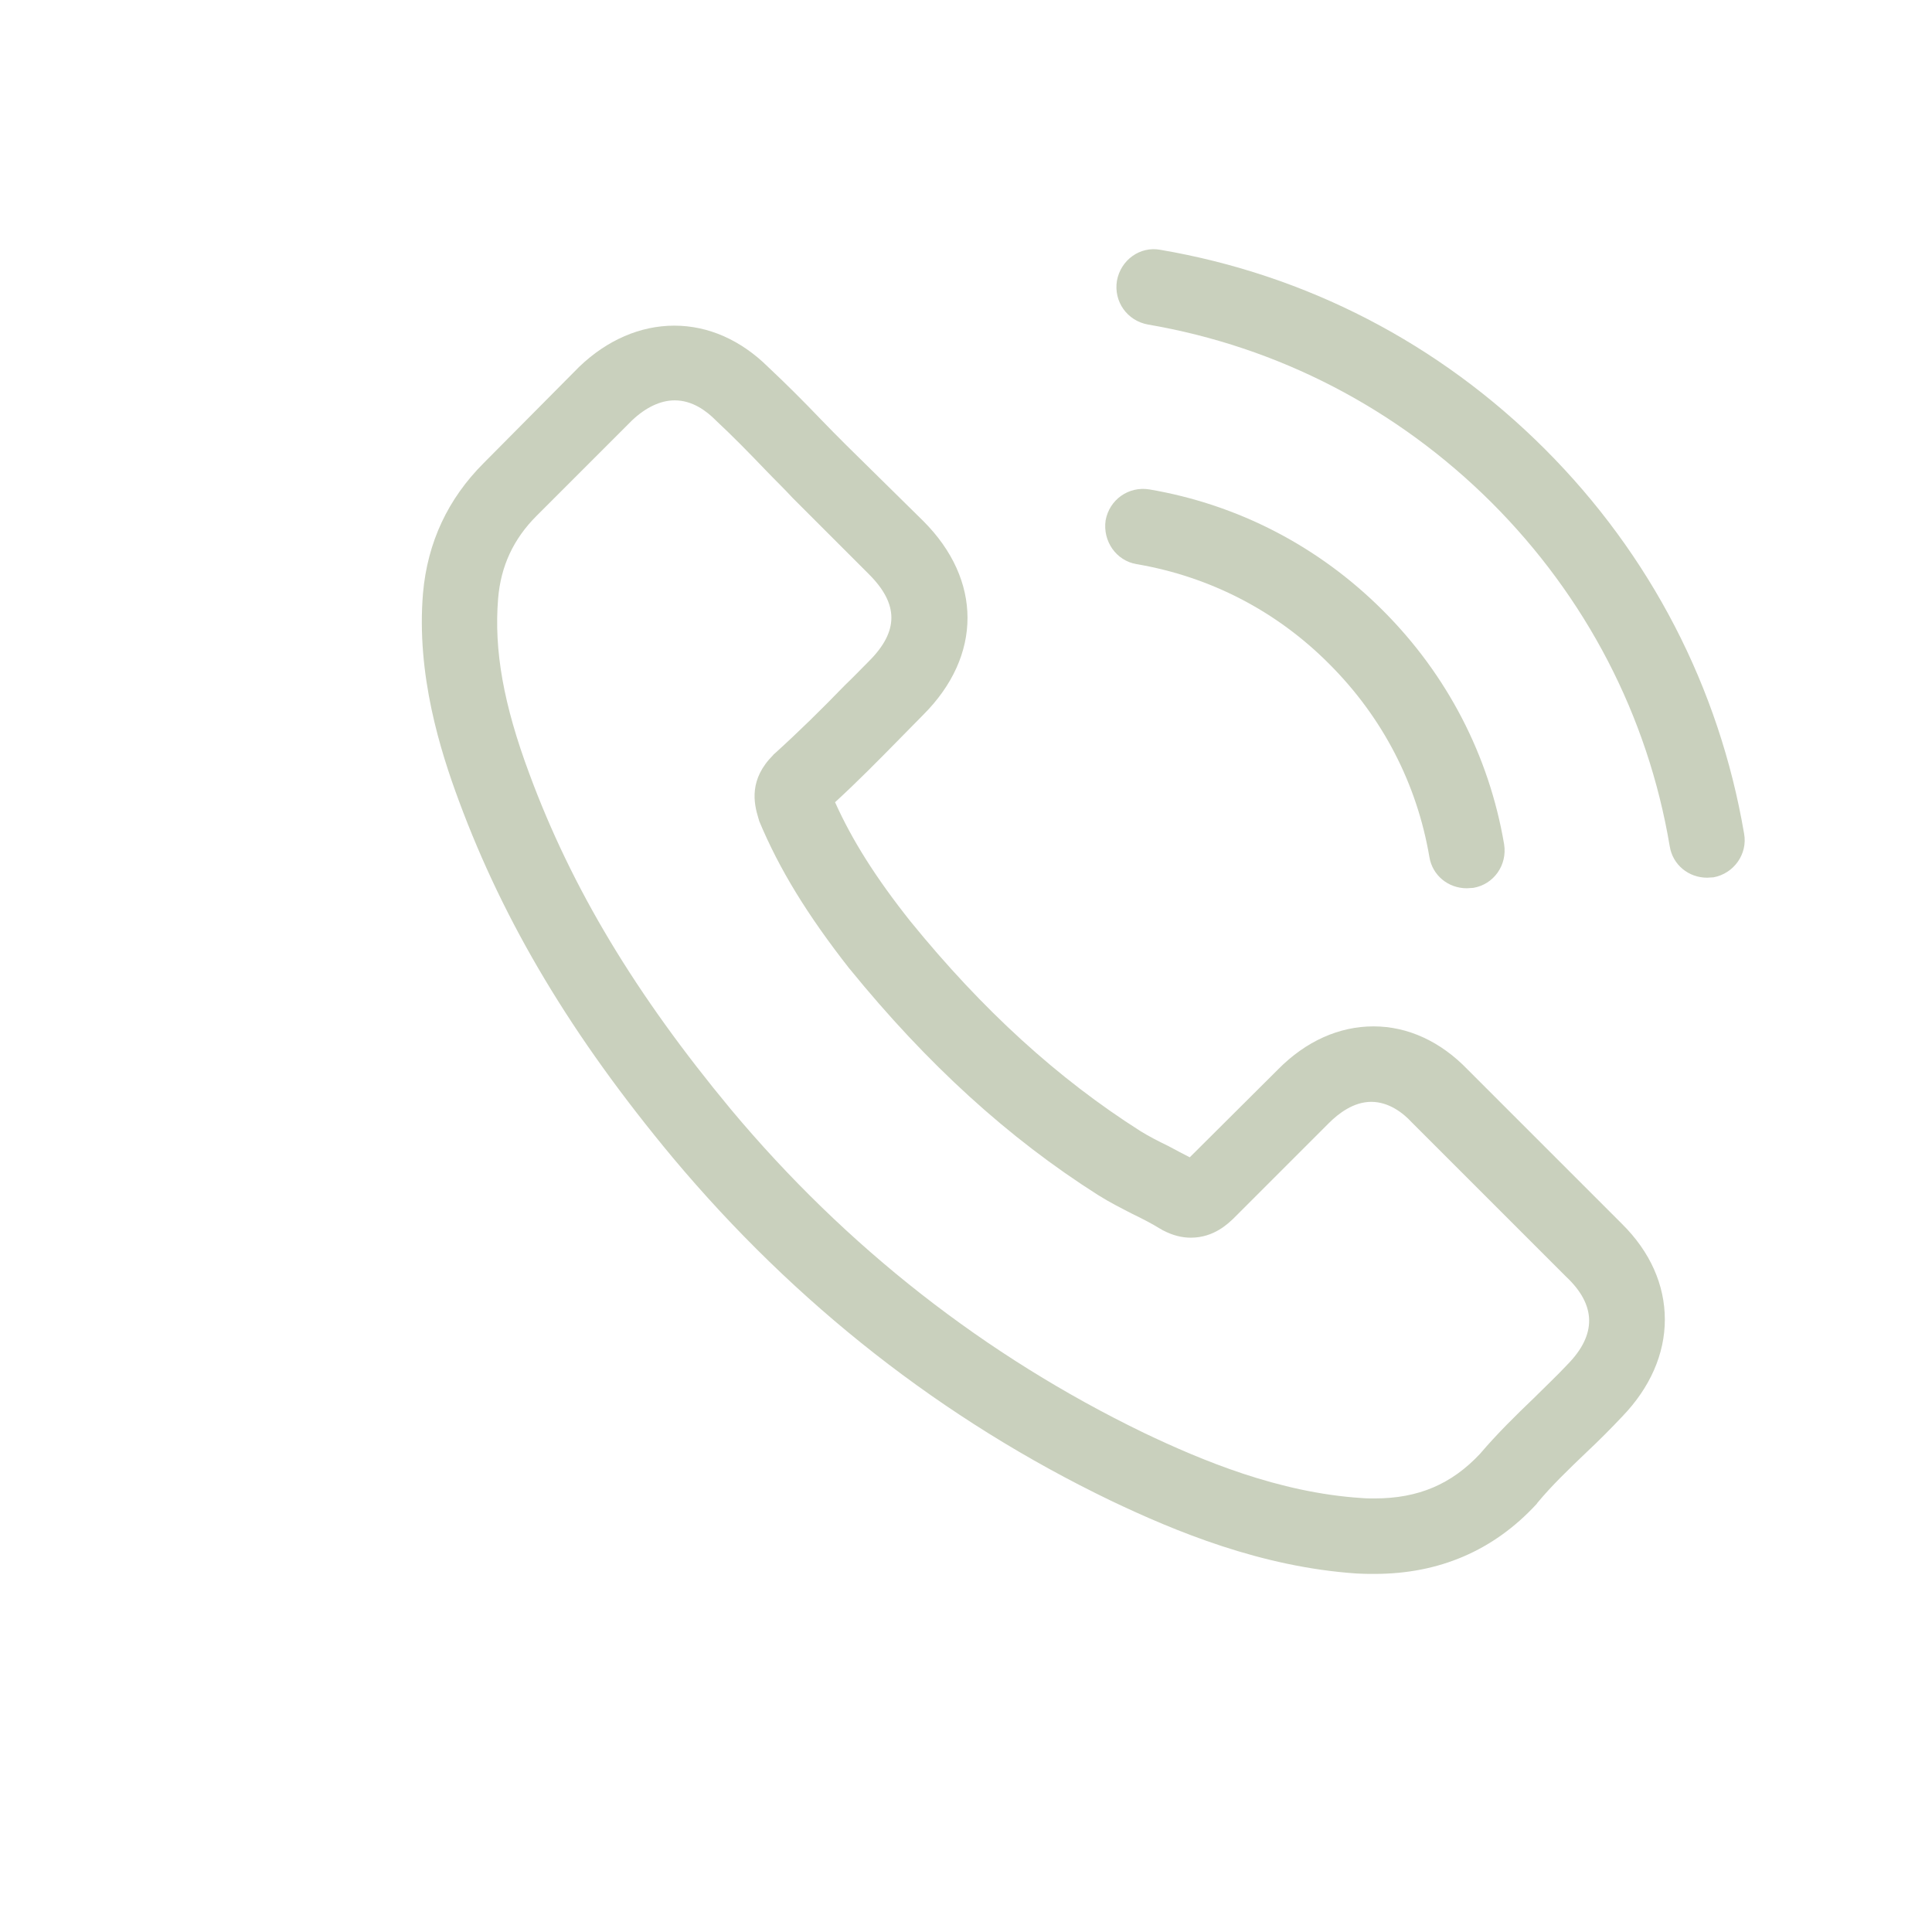 <?xml version="1.0" encoding="utf-8"?>
<!-- Generator: Adobe Illustrator 25.2.1, SVG Export Plug-In . SVG Version: 6.00 Build 0)  -->
<svg version="1.1" id="Capa_1" xmlns="http://www.w3.org/2000/svg" xmlns:xlink="http://www.w3.org/1999/xlink" x="0px" y="0px"
	 viewBox="0 0 512 512" style="enable-background:new 0 0 512 512;" xml:space="preserve">
<style type="text/css">
	.st0{fill:#C9D0BD;}
</style>
<g>
	<g>
		<path class="st0" d="M389,283.5c-7.2-7.5-15.9-11.5-25-11.5c-9.1,0-17.9,3.9-25.3,11.4l-23.4,23.3c-1.9-1-3.9-2-5.7-3
			c-2.7-1.3-5.2-2.6-7.3-3.9c-21.9-13.9-41.9-32.1-61-55.6c-9.3-11.7-15.5-21.6-20-31.6c6.1-5.6,11.7-11.3,17.2-16.9
			c2.1-2.1,4.1-4.2,6.2-6.3c15.6-15.6,15.6-35.7,0-51.3L224.3,118c-2.3-2.3-4.7-4.7-6.9-7c-4.4-4.6-9.1-9.3-13.9-13.8
			c-7.2-7.1-15.8-10.9-24.8-10.9s-17.8,3.8-25.2,10.9c-0.1,0.1-0.1,0.1-0.1,0.1l-25.2,25.4c-9.5,9.5-14.9,21-16.1,34.5
			c-1.8,21.6,4.6,41.8,9.5,55c12,32.4,29.9,62.4,56.7,94.6c32.5,38.8,71.5,69.4,116.1,90.9c17,8.1,39.8,17.6,65.2,19.3
			c1.6,0.1,3.2,0.1,4.7,0.1c17.1,0,31.5-6.2,42.8-18.4c0.1-0.1,0.2-0.2,0.3-0.4c3.9-4.7,8.3-8.9,13-13.4c3.2-3,6.4-6.2,9.6-9.6
			c7.3-7.6,11.2-16.5,11.2-25.6c0-9.2-3.9-18-11.4-25.4L389,283.5z M415.5,361.5C415.4,361.5,415.4,361.6,415.5,361.5
			c-2.9,3.1-5.9,5.9-9,9c-4.8,4.6-9.7,9.4-14.3,14.8c-7.5,8-16.3,11.8-27.9,11.8c-1.1,0-2.3,0-3.4-0.1c-22-1.4-42.5-10-57.8-17.3
			c-41.9-20.3-78.8-49.1-109.4-85.7c-25.3-30.5-42.2-58.6-53.4-88.9c-6.9-18.5-9.4-32.8-8.3-46.4c0.7-8.7,4.1-15.9,10.2-22
			l25.3-25.3c3.6-3.4,7.5-5.3,11.3-5.3c4.7,0,8.4,2.8,10.8,5.2c0.1,0.1,0.1,0.1,0.2,0.2c4.5,4.2,8.8,8.6,13.3,13.3
			c2.3,2.4,4.7,4.7,7,7.2l20.2,20.2c7.9,7.9,7.9,15.1,0,23c-2.1,2.1-4.2,4.3-6.4,6.4c-6.2,6.4-12.2,12.3-18.6,18.1
			c-0.1,0.1-0.3,0.2-0.4,0.4c-6.4,6.4-5.2,12.6-3.9,16.8c0.1,0.2,0.1,0.4,0.2,0.7c5.3,12.7,12.7,24.8,23.9,39.1l0.1,0.1
			c20.5,25.2,42,44.8,65.8,59.9c3,1.9,6.2,3.5,9.1,5c2.7,1.3,5.2,2.6,7.3,3.9c0.3,0.1,0.6,0.4,0.9,0.5c2.5,1.3,4.9,1.9,7.3,1.9
			c6.2,0,10-3.9,11.3-5.1l25.3-25.3c2.5-2.5,6.5-5.6,11.2-5.6c4.6,0,8.4,2.9,10.7,5.4c0.1,0.1,0.1,0.1,0.1,0.1l40.8,40.8
			C423.1,345.9,423.1,353.7,415.5,361.5z"/>
		<path class="st0" d="M301.2,149.5c19.4,3.3,37.1,12.4,51.1,26.5c14.1,14.1,23.2,31.7,26.5,51.1c0.8,4.9,5,8.3,9.9,8.3
			c0.6,0,1.1-0.1,1.7-0.1c5.5-0.9,9.1-6.1,8.2-11.6c-4-23.5-15.1-44.9-32.1-61.9c-17-17-38.4-28.1-61.9-32.1
			c-5.5-0.9-10.6,2.7-11.6,8.2C292.2,143.4,295.8,148.6,301.2,149.5z"/>
		<path class="st0" d="M462.2,220.9c-6.6-38.7-24.8-73.9-52.8-101.9s-63.2-46.2-101.9-52.8c-5.4-1-10.5,2.7-11.5,8.2
			c-0.9,5.5,2.7,10.6,8.2,11.6c34.5,5.9,66,22.2,91.1,47.2c25,25,41.4,56.5,47.2,91.1c0.8,4.9,5,8.3,9.9,8.3c0.6,0,1.1-0.1,1.7-0.1
			C459.5,231.5,463.2,226.3,462.2,220.9z"/>
	</g>
</g>
</svg>
